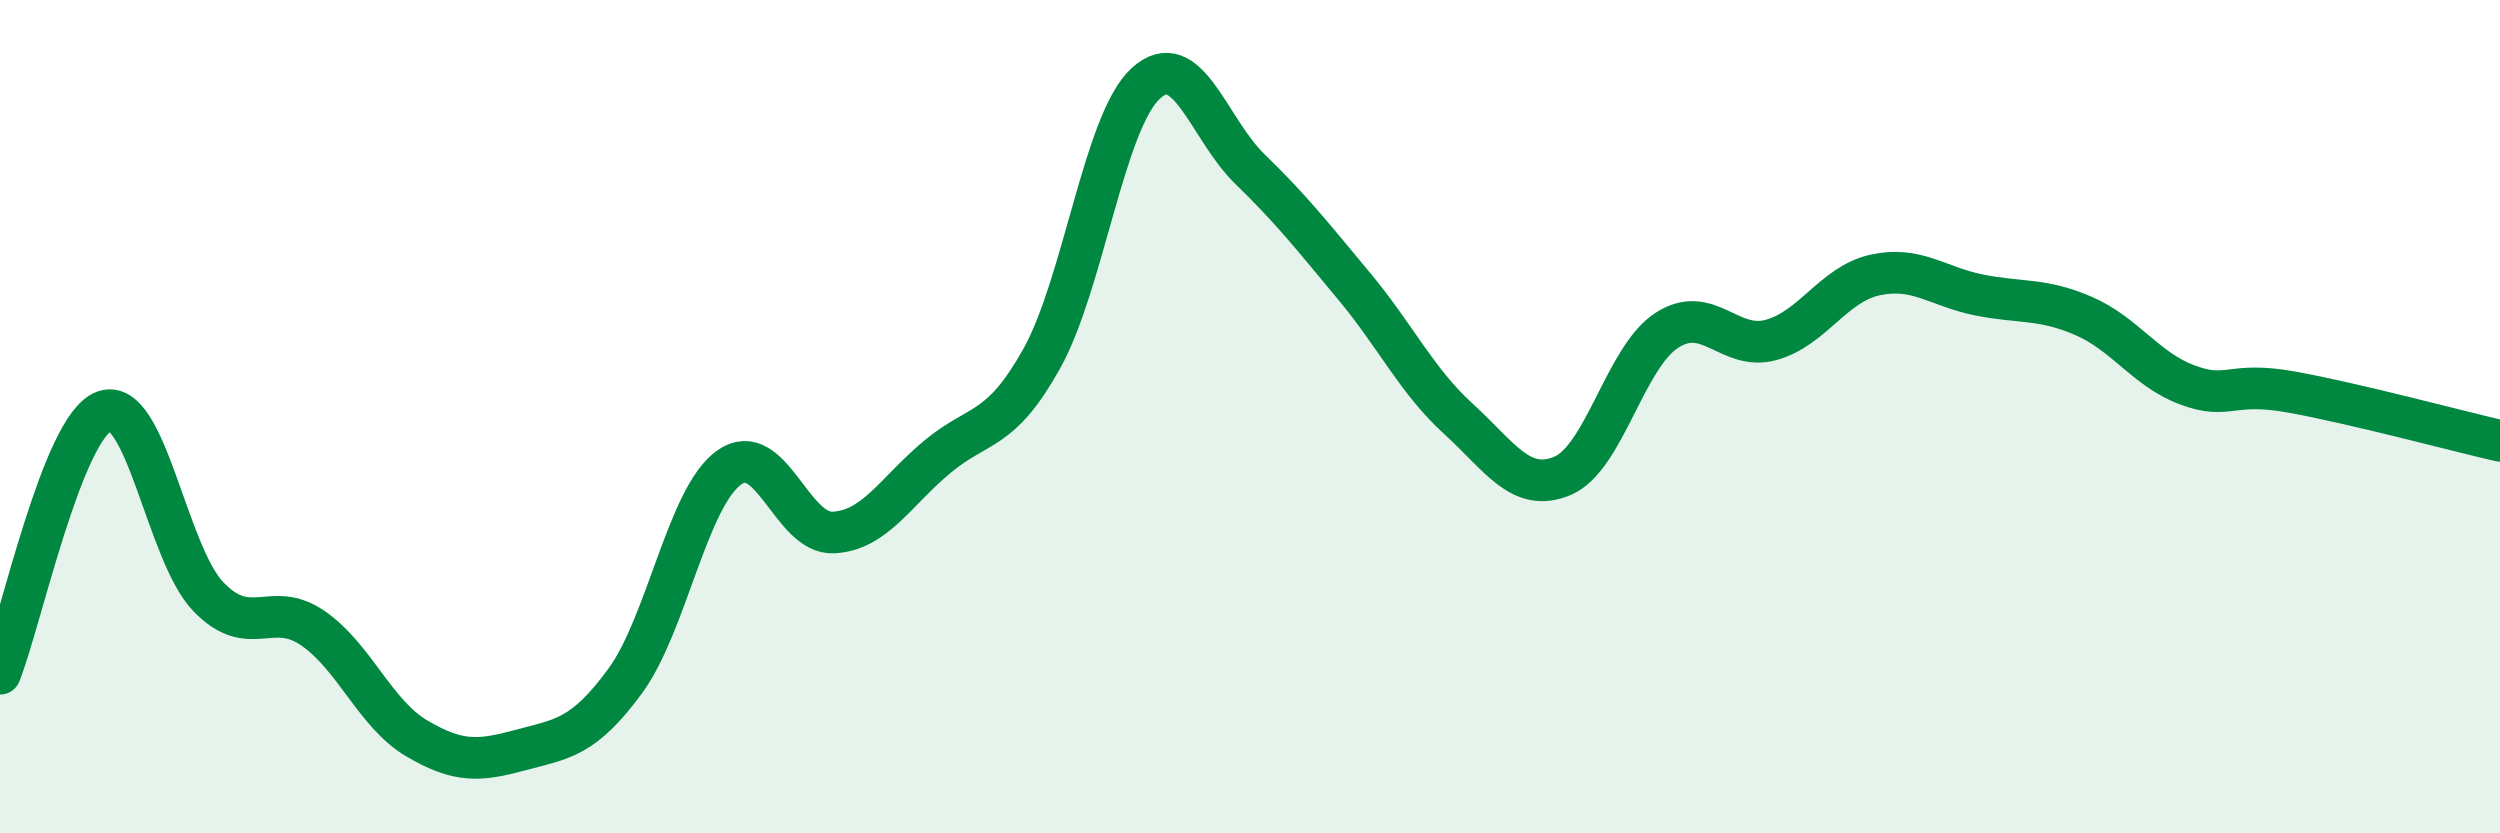 
    <svg width="60" height="20" viewBox="0 0 60 20" xmlns="http://www.w3.org/2000/svg">
      <path
        d="M 0,16.17 C 0.5,14.91 1.5,10.24 2.5,9.87 C 3.5,9.5 4,13.28 5,14.32 C 6,15.36 6.5,14.39 7.5,15.07 C 8.5,15.75 9,17.13 10,17.72 C 11,18.31 11.5,18.27 12.5,18 C 13.5,17.73 14,17.71 15,16.35 C 16,14.99 16.5,11.93 17.5,11.22 C 18.5,10.51 19,12.83 20,12.78 C 21,12.73 21.5,11.79 22.5,10.96 C 23.5,10.13 24,10.4 25,8.61 C 26,6.82 26.5,2.91 27.5,2 C 28.5,1.09 29,3.09 30,4.06 C 31,5.03 31.5,5.67 32.5,6.87 C 33.5,8.07 34,9.14 35,10.05 C 36,10.96 36.5,11.84 37.5,11.42 C 38.5,11 39,8.58 40,7.93 C 41,7.28 41.5,8.43 42.5,8.16 C 43.5,7.89 44,6.82 45,6.6 C 46,6.38 46.5,6.88 47.5,7.08 C 48.5,7.28 49,7.15 50,7.58 C 51,8.01 51.5,8.87 52.5,9.24 C 53.5,9.61 53.5,9.14 55,9.41 C 56.5,9.68 59,10.35 60,10.58L60 20L0 20Z"
        fill="#008740"
        opacity="0.1"
        stroke-linecap="round"
        stroke-linejoin="round"
      />
      <path
        d="M 0,16.17 C 0.5,14.91 1.5,10.24 2.5,9.87 C 3.5,9.5 4,13.28 5,14.32 C 6,15.36 6.5,14.39 7.5,15.07 C 8.5,15.75 9,17.13 10,17.72 C 11,18.31 11.5,18.27 12.5,18 C 13.5,17.73 14,17.71 15,16.35 C 16,14.99 16.5,11.93 17.5,11.22 C 18.5,10.51 19,12.83 20,12.78 C 21,12.73 21.5,11.79 22.5,10.96 C 23.5,10.13 24,10.4 25,8.61 C 26,6.82 26.5,2.91 27.5,2 C 28.5,1.09 29,3.09 30,4.06 C 31,5.03 31.5,5.67 32.5,6.87 C 33.5,8.07 34,9.14 35,10.05 C 36,10.96 36.5,11.84 37.5,11.42 C 38.5,11 39,8.58 40,7.93 C 41,7.28 41.5,8.43 42.5,8.16 C 43.5,7.89 44,6.82 45,6.6 C 46,6.38 46.5,6.88 47.5,7.08 C 48.5,7.28 49,7.15 50,7.58 C 51,8.01 51.5,8.87 52.5,9.24 C 53.5,9.61 53.5,9.14 55,9.41 C 56.5,9.68 59,10.35 60,10.58"
        stroke="#008740"
        stroke-width="1"
        fill="none"
        stroke-linecap="round"
        stroke-linejoin="round"
      />
    </svg>
  